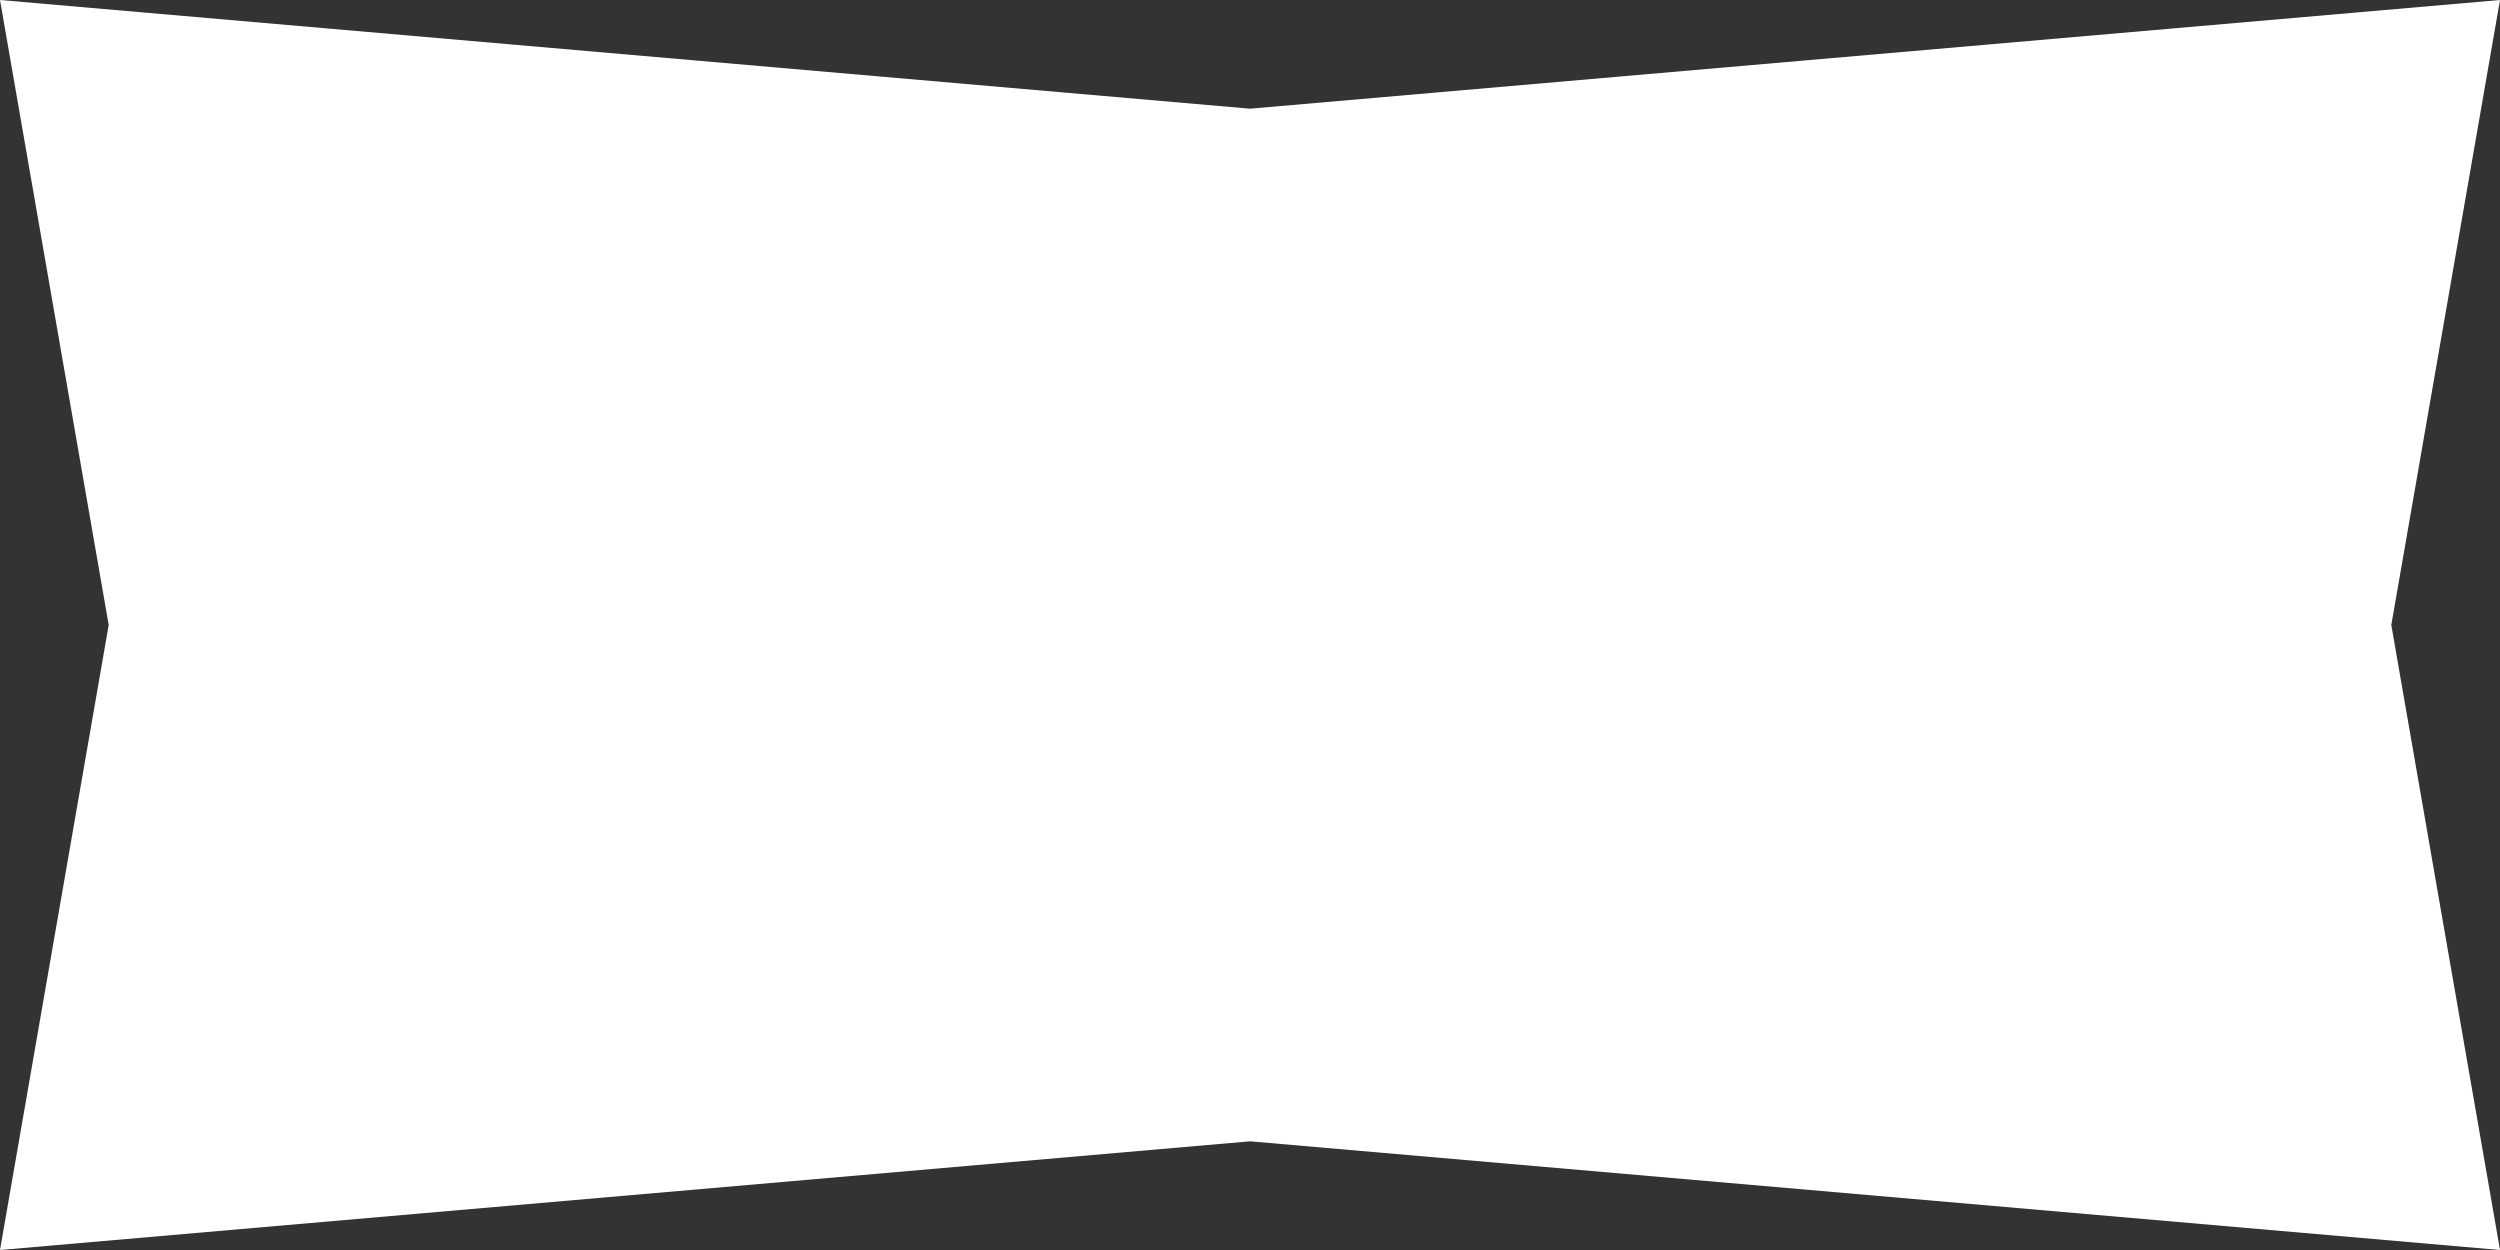 <?xml version="1.0" encoding="UTF-8"?> <svg xmlns="http://www.w3.org/2000/svg" width="1472" height="736" viewBox="0 0 1472 736" fill="none"><rect x="0" y="0" width="1472" height="736" fill="#333333" stroke="none"/> <path d="M0 0L736 64L1472 0L1408 368L1472 736L736 672L0 736L64 368L0 0Z" fill="white"></path> </svg> 